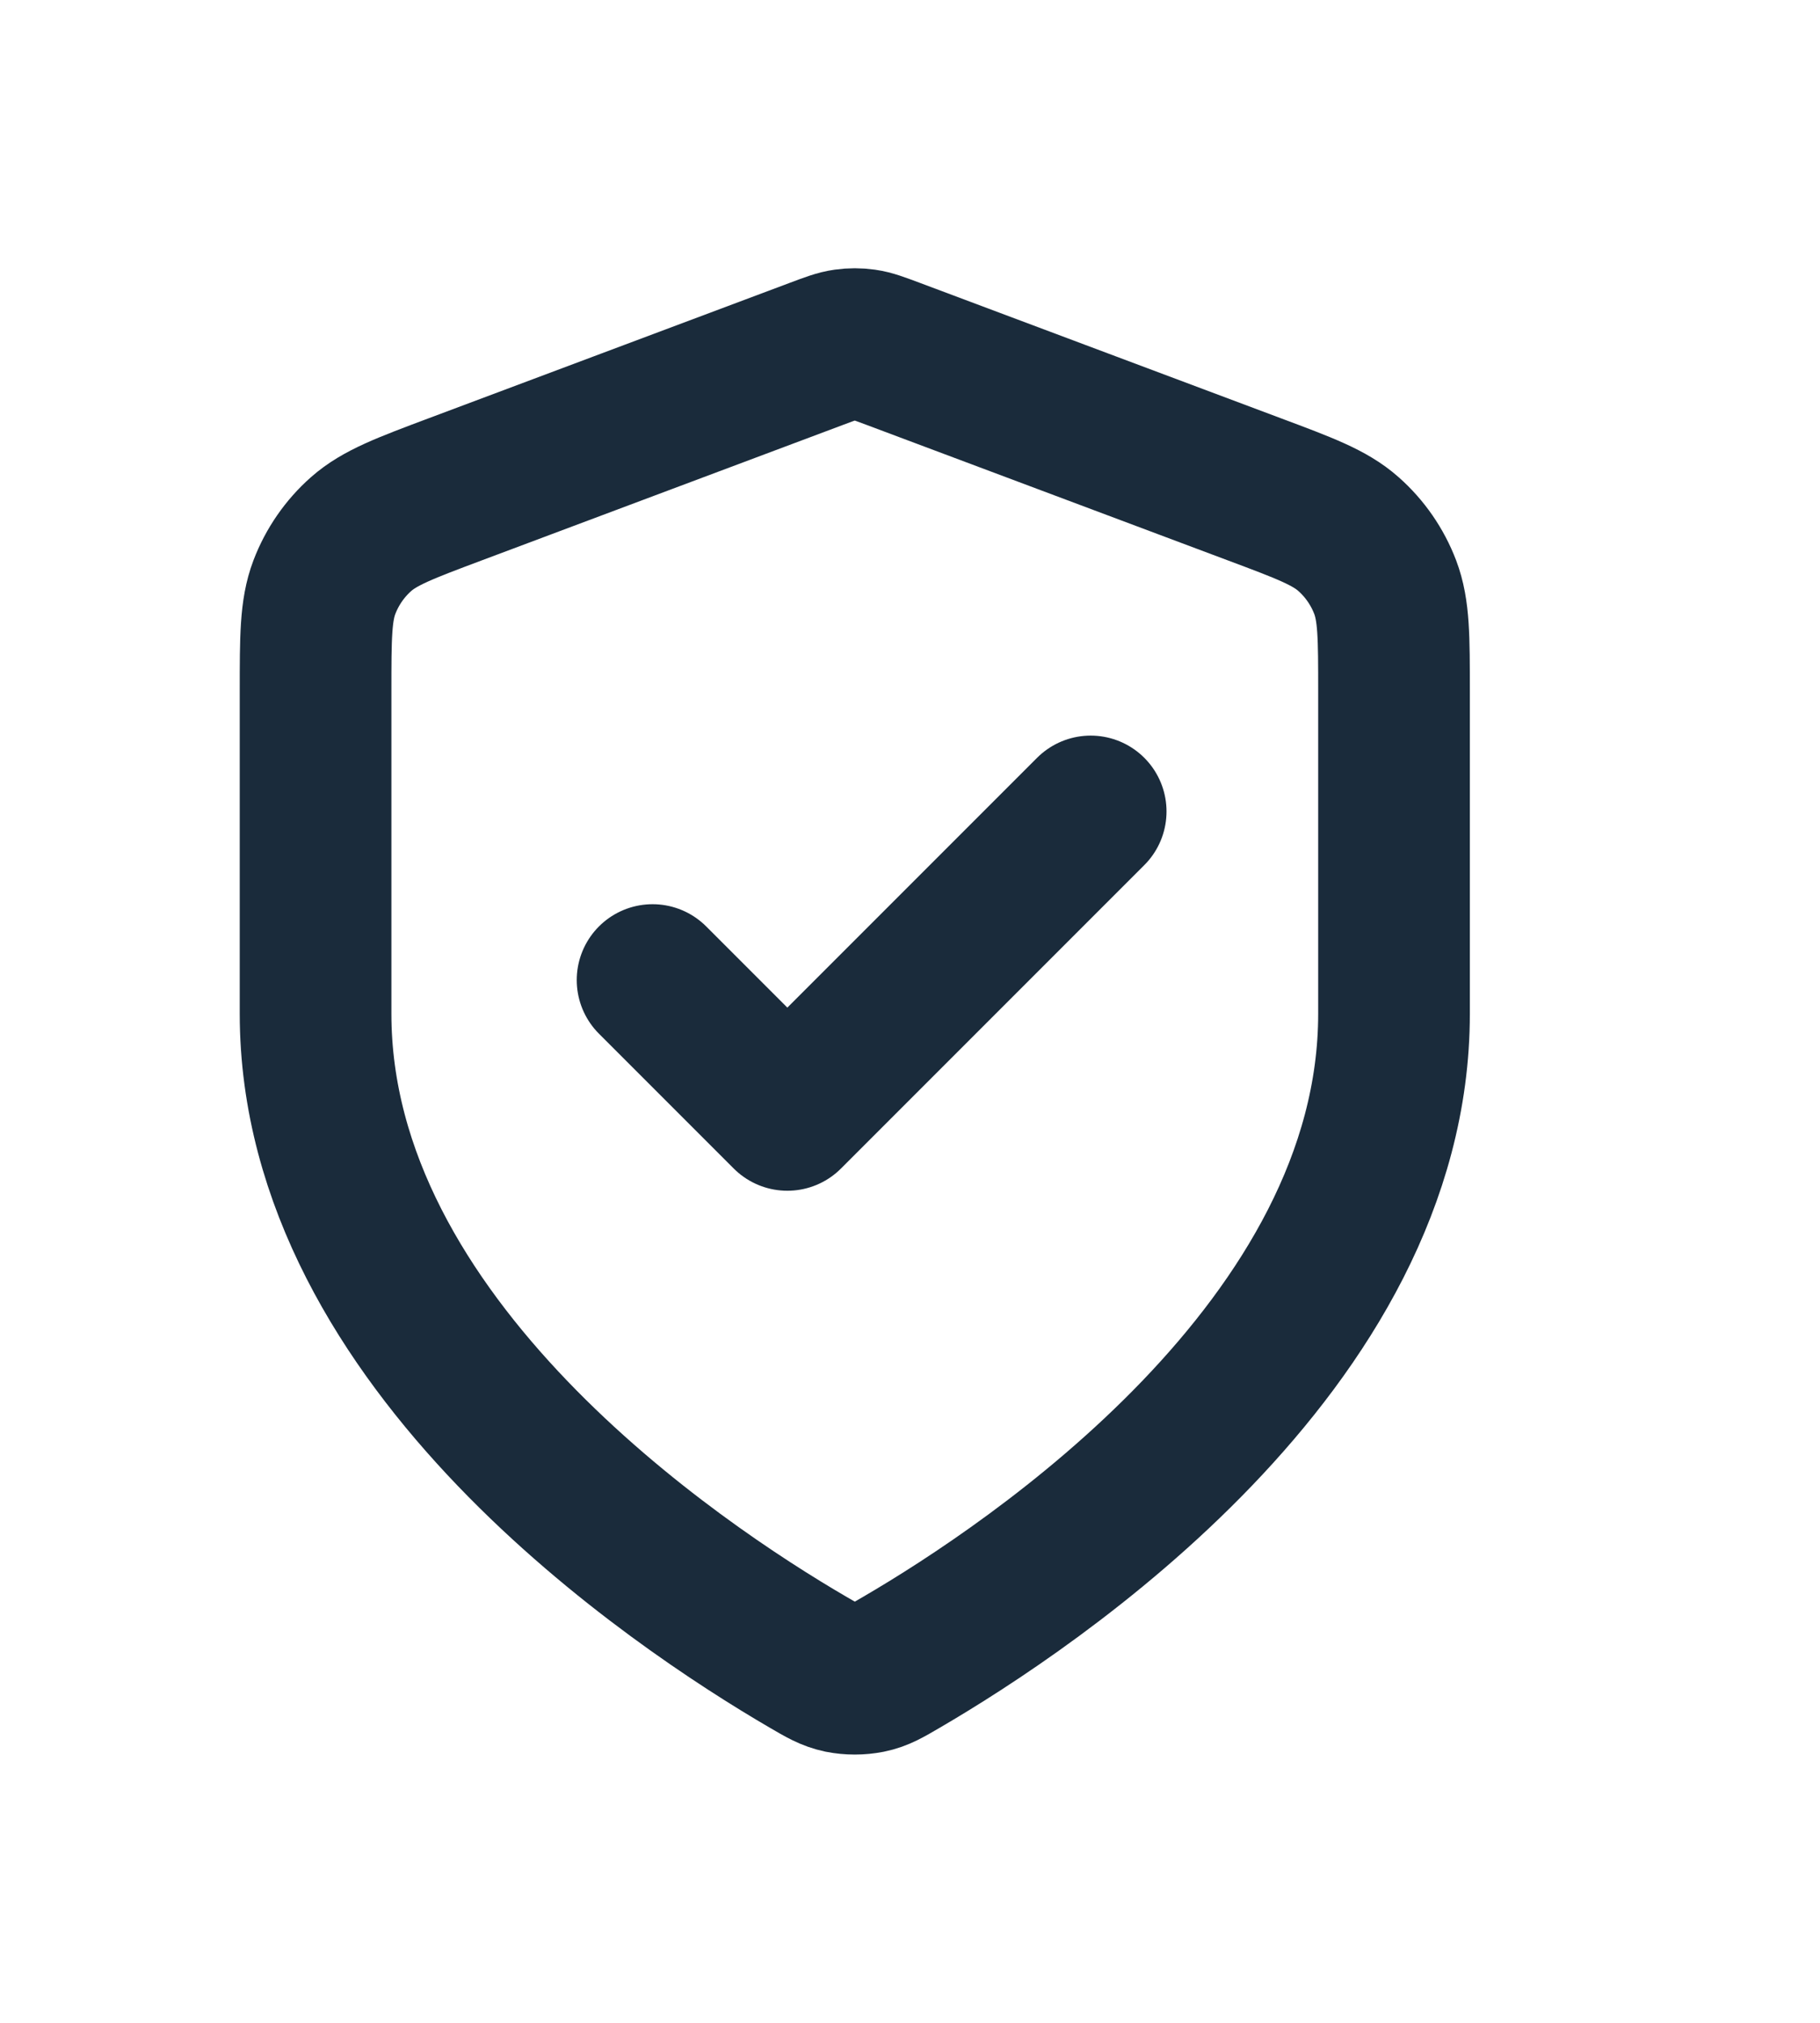 <svg width="18" height="20" viewBox="0 0 18 20" fill="none" xmlns="http://www.w3.org/2000/svg">
<path d="M6.454 9.69L7.787 11.023L10.787 8.023M13.787 10.023C13.787 13.295 10.218 15.675 8.919 16.433C8.772 16.519 8.698 16.563 8.594 16.584C8.501 16.602 8.406 16.602 8.314 16.584C8.21 16.562 8.136 16.519 7.989 16.433C6.689 15.675 3.121 13.295 3.121 10.023V6.835C3.121 6.302 3.121 6.035 3.208 5.806C3.285 5.604 3.41 5.423 3.572 5.28C3.756 5.118 4.006 5.024 4.505 4.837L8.079 3.497C8.218 3.445 8.287 3.419 8.359 3.409C8.422 3.4 8.486 3.4 8.549 3.409C8.621 3.419 8.689 3.445 8.829 3.497L12.403 4.837C12.903 5.024 13.152 5.117 13.336 5.28C13.498 5.423 13.623 5.604 13.7 5.806C13.787 6.036 13.787 6.302 13.787 6.835V10.023Z" stroke="#1A2B3B" stroke-width="1.5" stroke-linecap="round" stroke-linejoin="round"/>
</svg>
